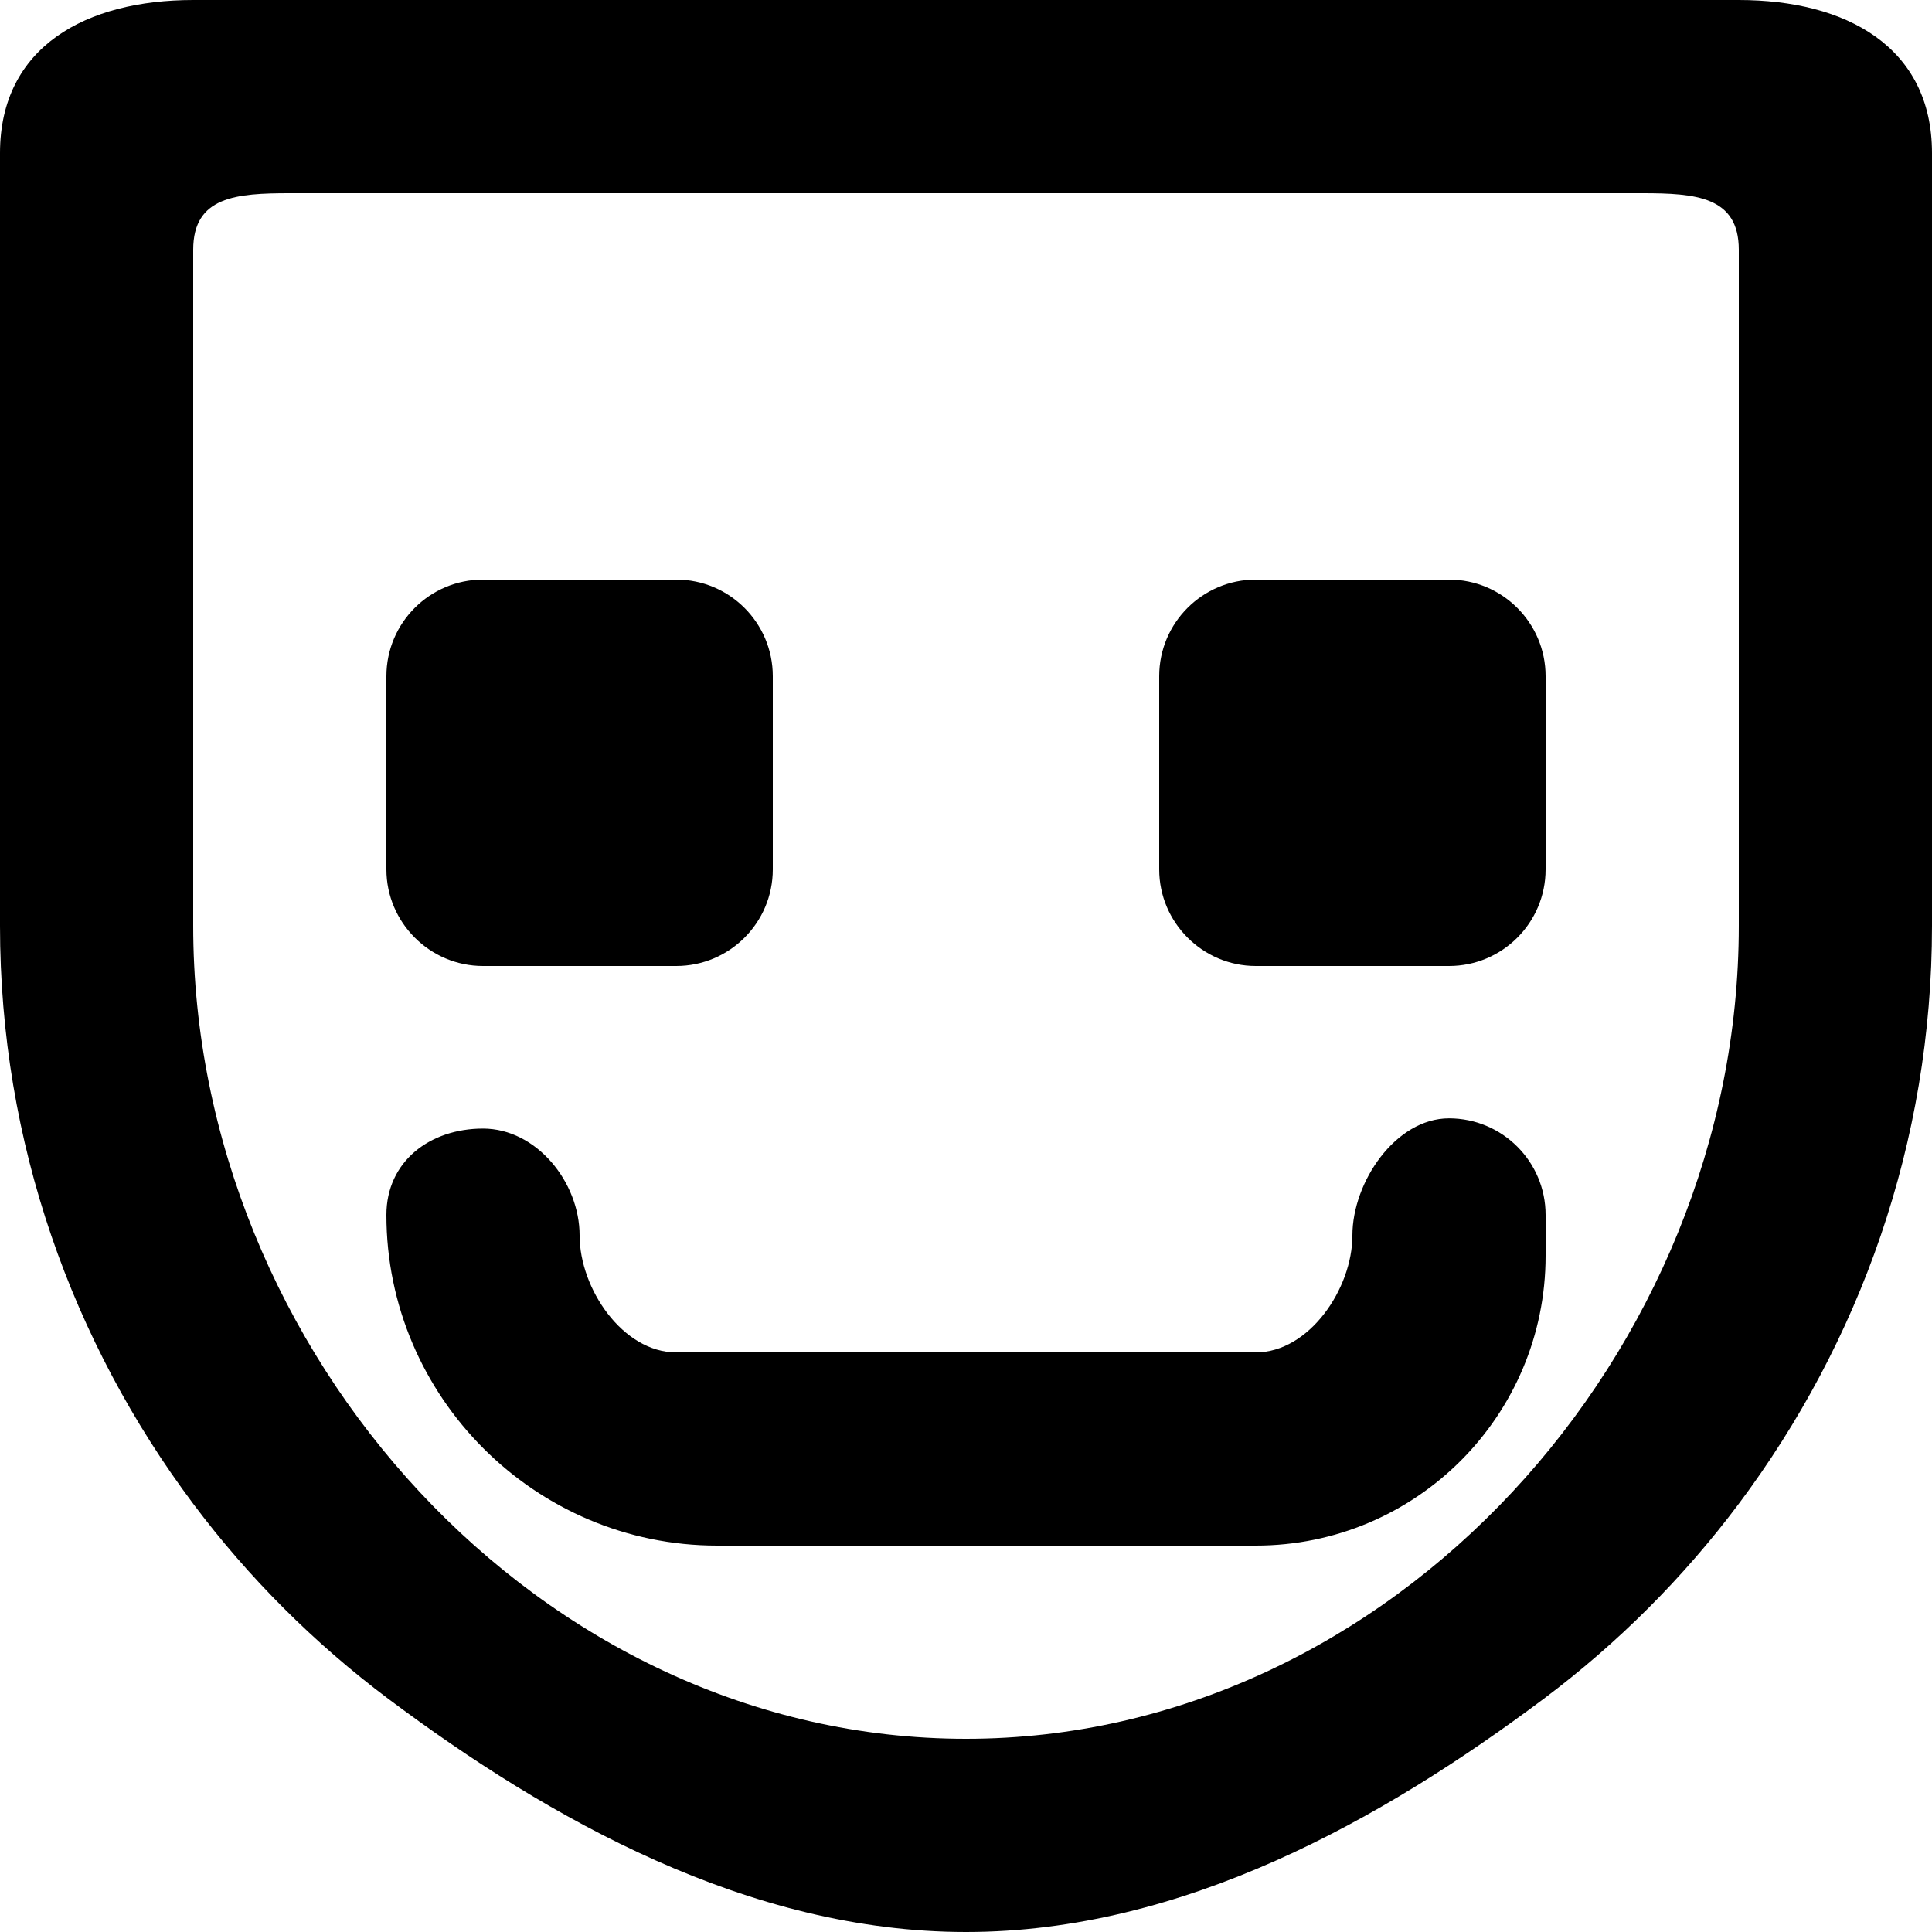 <?xml version="1.0" encoding="UTF-8" standalone="no"?>

<svg width="800px" height="800px" viewBox="0 0 20 20" version="1.1" xmlns="http://www.w3.org/2000/svg" xmlns:xlink="http://www.w3.org/1999/xlink">
    
    <title>emoji_happy [#498]</title>
    <desc>Created with Sketch.</desc>
    <defs>

</defs>
    <g id="Page-1" stroke="none" stroke-width="1" fill="none" fill-rule="evenodd">
        <g id="Dribbble-Light-Preview" transform="translate(-60, -5999)" fill="#000000">
            <g id="icons" transform="translate(56, 160)">
                <path d="M20,5846 L20,5846.577 L20,5848 C20,5848.552 19.552,5849 19,5849 L17,5849 C16.45,5849 16,5848.55 16,5848 L16,5846.577 L16,5846 C16,5845.448 16.448,5845 17,5845 L19,5845 C19.552,5845 20,5845.448 20,5846 L20,5846 Z M8,5848 L8,5846.577 L8,5846 C8,5845.448 8.448,5845 9,5845 L11,5845 C11.552,5845 12,5845.448 12,5846 L12,5846.577 L12,5848 C12,5848.552 11.552,5849 11,5849 L9,5849 C8.45,5849 8,5848.55 8,5848 L8,5848 Z M20,5851.577 L20,5852 C20,5853.657 18.657,5855 17,5855 L11.423,5855 C9.54,5855 8,5853.46 8,5851.577 C8,5851.025 8.448,5850.683 9,5850.683 C9.552,5850.683 10,5851.236 10,5851.789 C10,5852.341 10.448,5853 11,5853 L17,5853 C17.552,5853 18,5852.341 18,5851.789 C18,5851.236 18.448,5850.577 19,5850.577 C19.552,5850.577 20,5851.025 20,5851.577 L20,5851.577 Z M22,5842.603 L22,5848.585 C22,5852.996 18.411,5857 14,5857 C9.589,5857 6,5852.996 6,5848.585 L6,5842.603 L6,5841.585 C6,5841.033 6.448,5841 7,5841 L8.018,5841 L14,5841 L19.982,5841 L21,5841 C21.552,5841 22,5841.033 22,5841.585 L22,5842.603 Z M22,5839 L14,5839 L6,5839 C4.895,5839 4,5839.48 4,5840.585 L4,5848.585 C4,5850.831 4.75,5852.897 6,5854.567 C6.574,5855.333 7.253,5856.011 8.018,5856.585 C9.688,5857.835 11.754,5859 14,5859 C16.246,5859 18.312,5857.835 19.982,5856.585 C20.747,5856.011 21.426,5855.333 22,5854.567 C23.25,5852.897 24,5850.831 24,5848.585 L24,5840.585 C24,5839.48 23.105,5839 22,5839 L22,5839 Z" id="emoji_happy-[#498]">

</path>
            </g>
        </g>
    </g>
</svg>